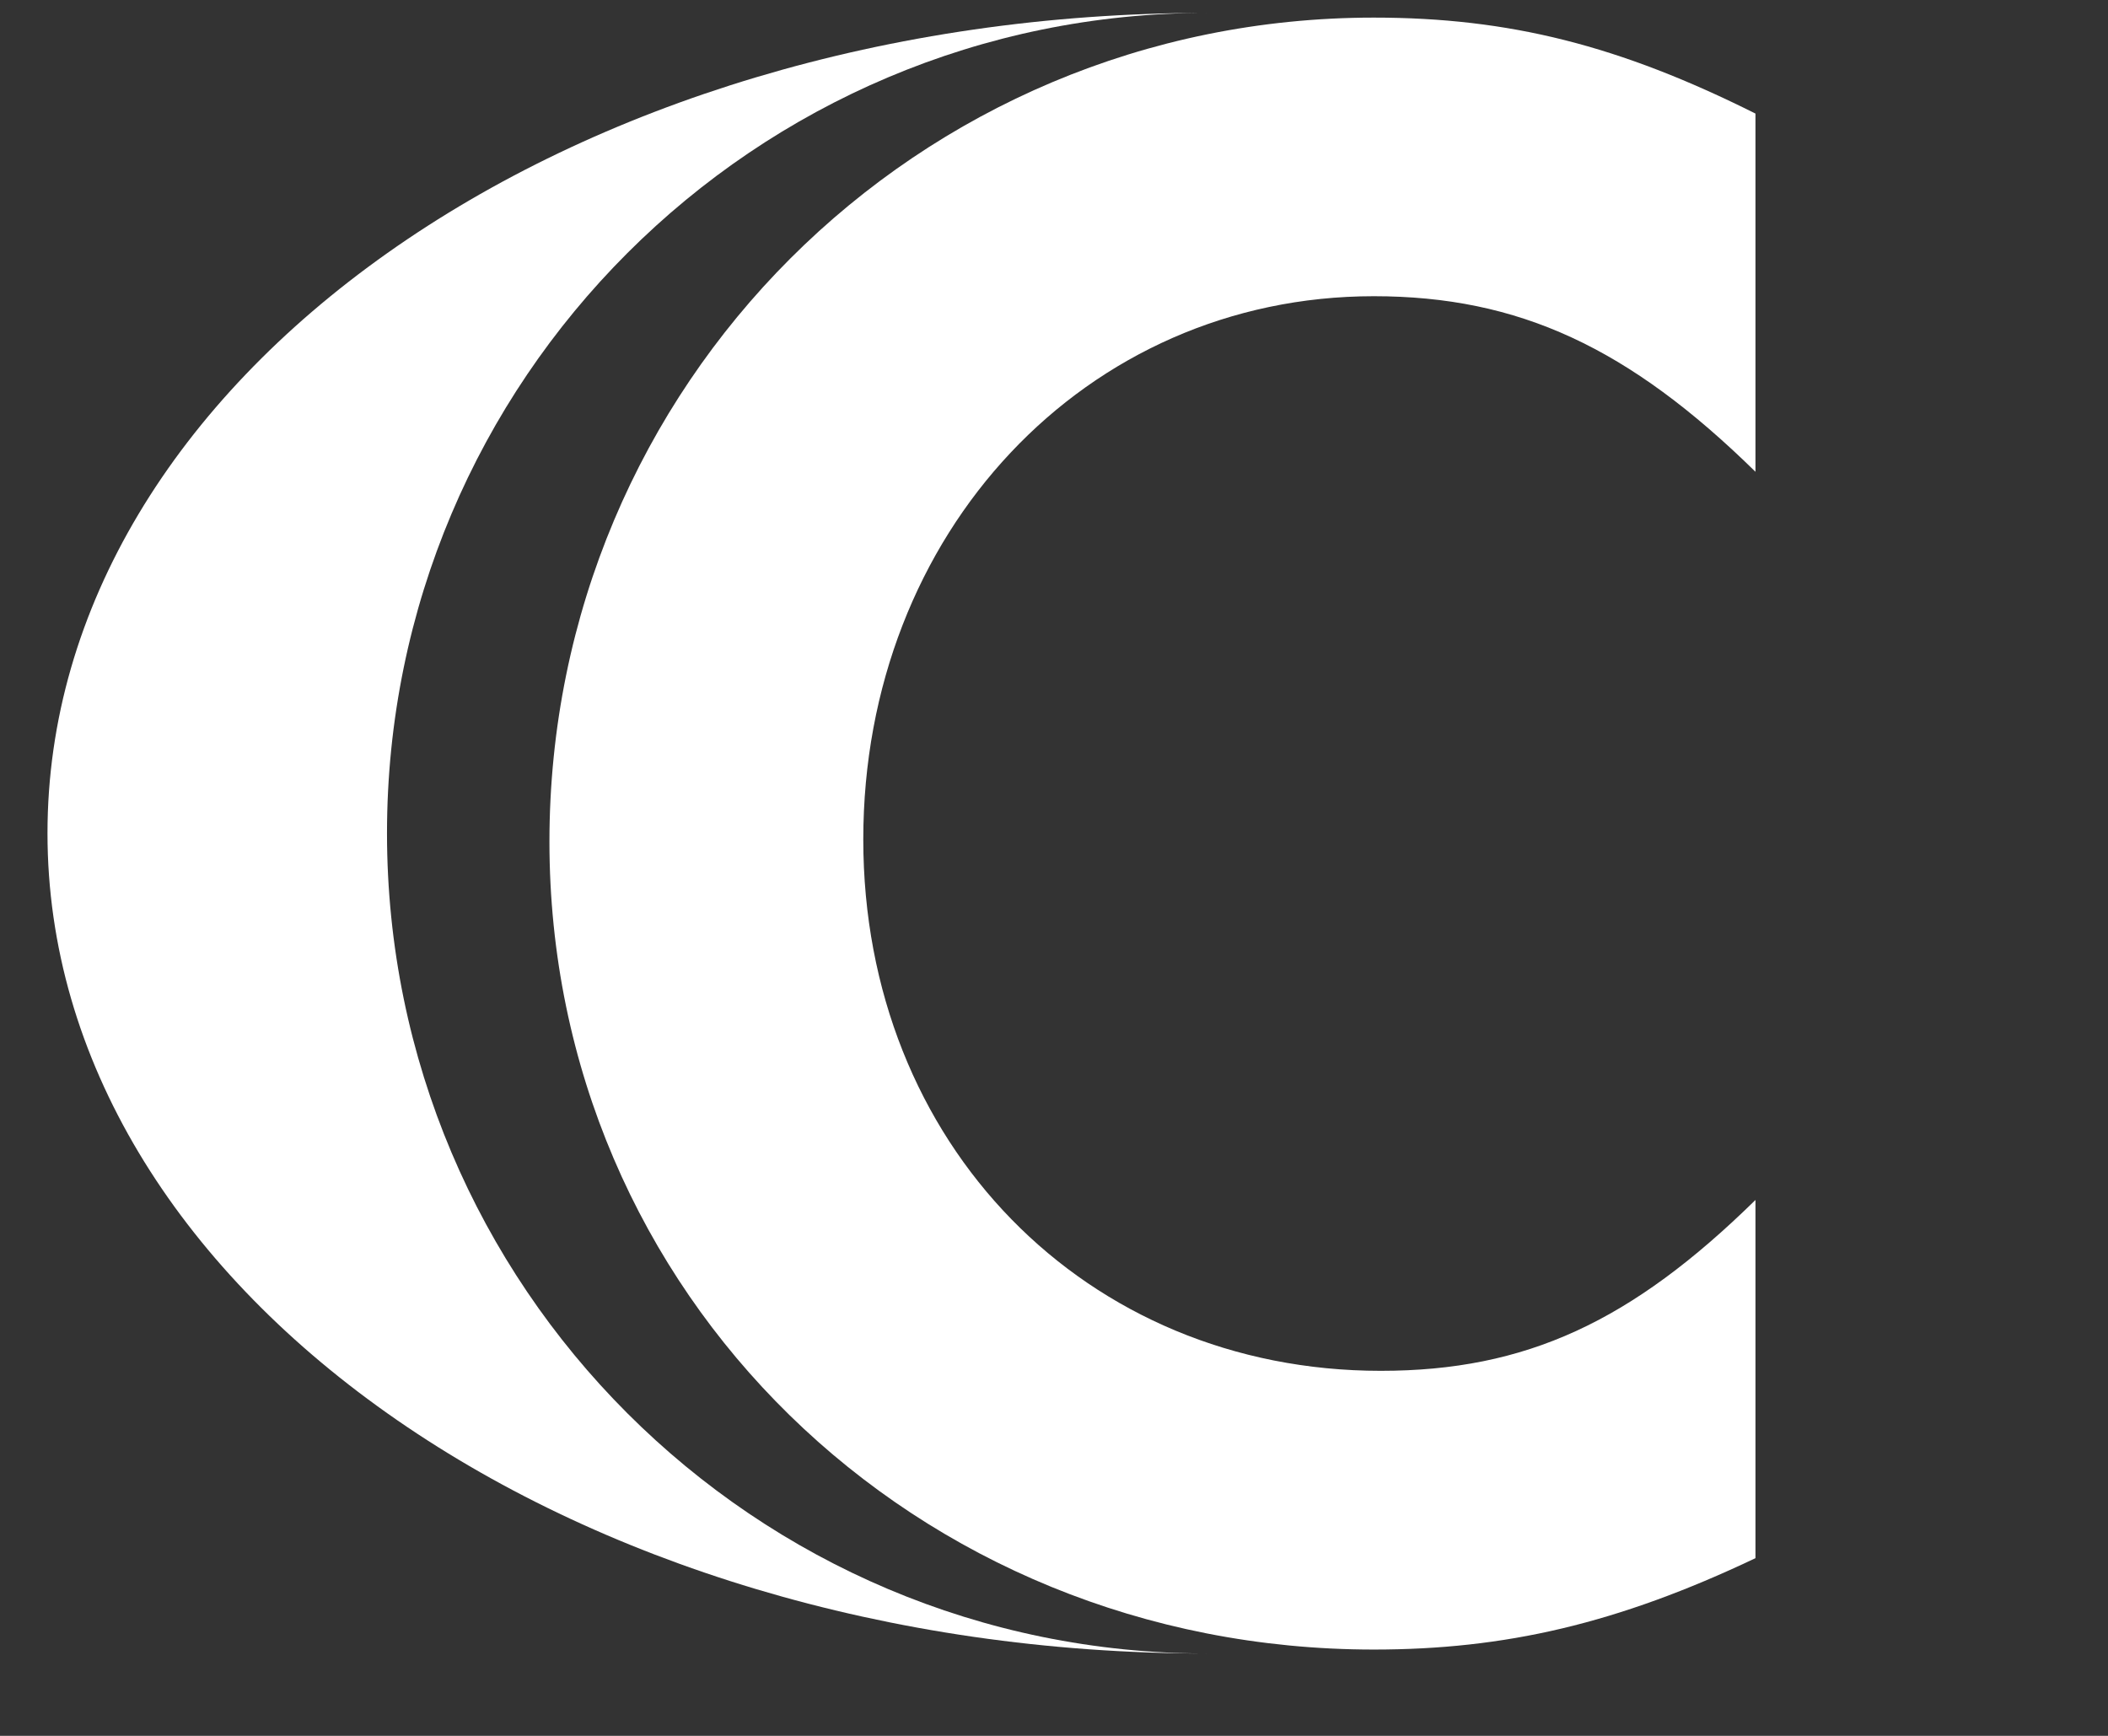 <?xml version="1.0" encoding="UTF-8" standalone="no"?><!DOCTYPE svg PUBLIC "-//W3C//DTD SVG 1.1//EN" "http://www.w3.org/Graphics/SVG/1.1/DTD/svg11.dtd"><svg width="100%" height="100%" viewBox="0 0 17 14" version="1.1" xmlns="http://www.w3.org/2000/svg" xmlns:xlink="http://www.w3.org/1999/xlink" xml:space="preserve" xmlns:serif="http://www.serif.com/" style="fill-rule:evenodd;clip-rule:evenodd;stroke-linejoin:round;stroke-miterlimit:1.414;"><rect x="0" y="0" width="17" height="14" fill="#333333" stroke="none"/><rect id="Artboard1" x="0" y="0" width="16.042" height="14" style="fill:none;"/><g id="Layer-1" serif:id="Layer 1"><path d="M14.157,3.805c-1.02,-1.001 -1.908,-1.416 -3.078,-1.416c-2.323,0 -4.117,1.907 -4.117,4.381c0,2.454 1.794,4.286 4.173,4.286c1.171,0 2.021,-0.396 3.022,-1.378l0,2.889c-1.114,0.529 -2.021,0.737 -3.078,0.737c-3.702,0 -6.648,-2.871 -6.648,-6.516c0,-3.681 2.965,-6.646 6.648,-6.646c1.095,0 1.983,0.226 3.078,0.774l0,2.889Z" style="fill:#fff;fill-rule:nonzero;"/><path d="M3.121,6.72c0,-3.654 2.962,-6.616 6.616,-6.616c-5.166,0 -9.354,2.962 -9.354,6.616c0,3.653 4.188,6.616 9.354,6.616c-3.654,0 -6.616,-2.963 -6.616,-6.616" style="fill:#fff;fill-rule:nonzero;"/></g></svg>